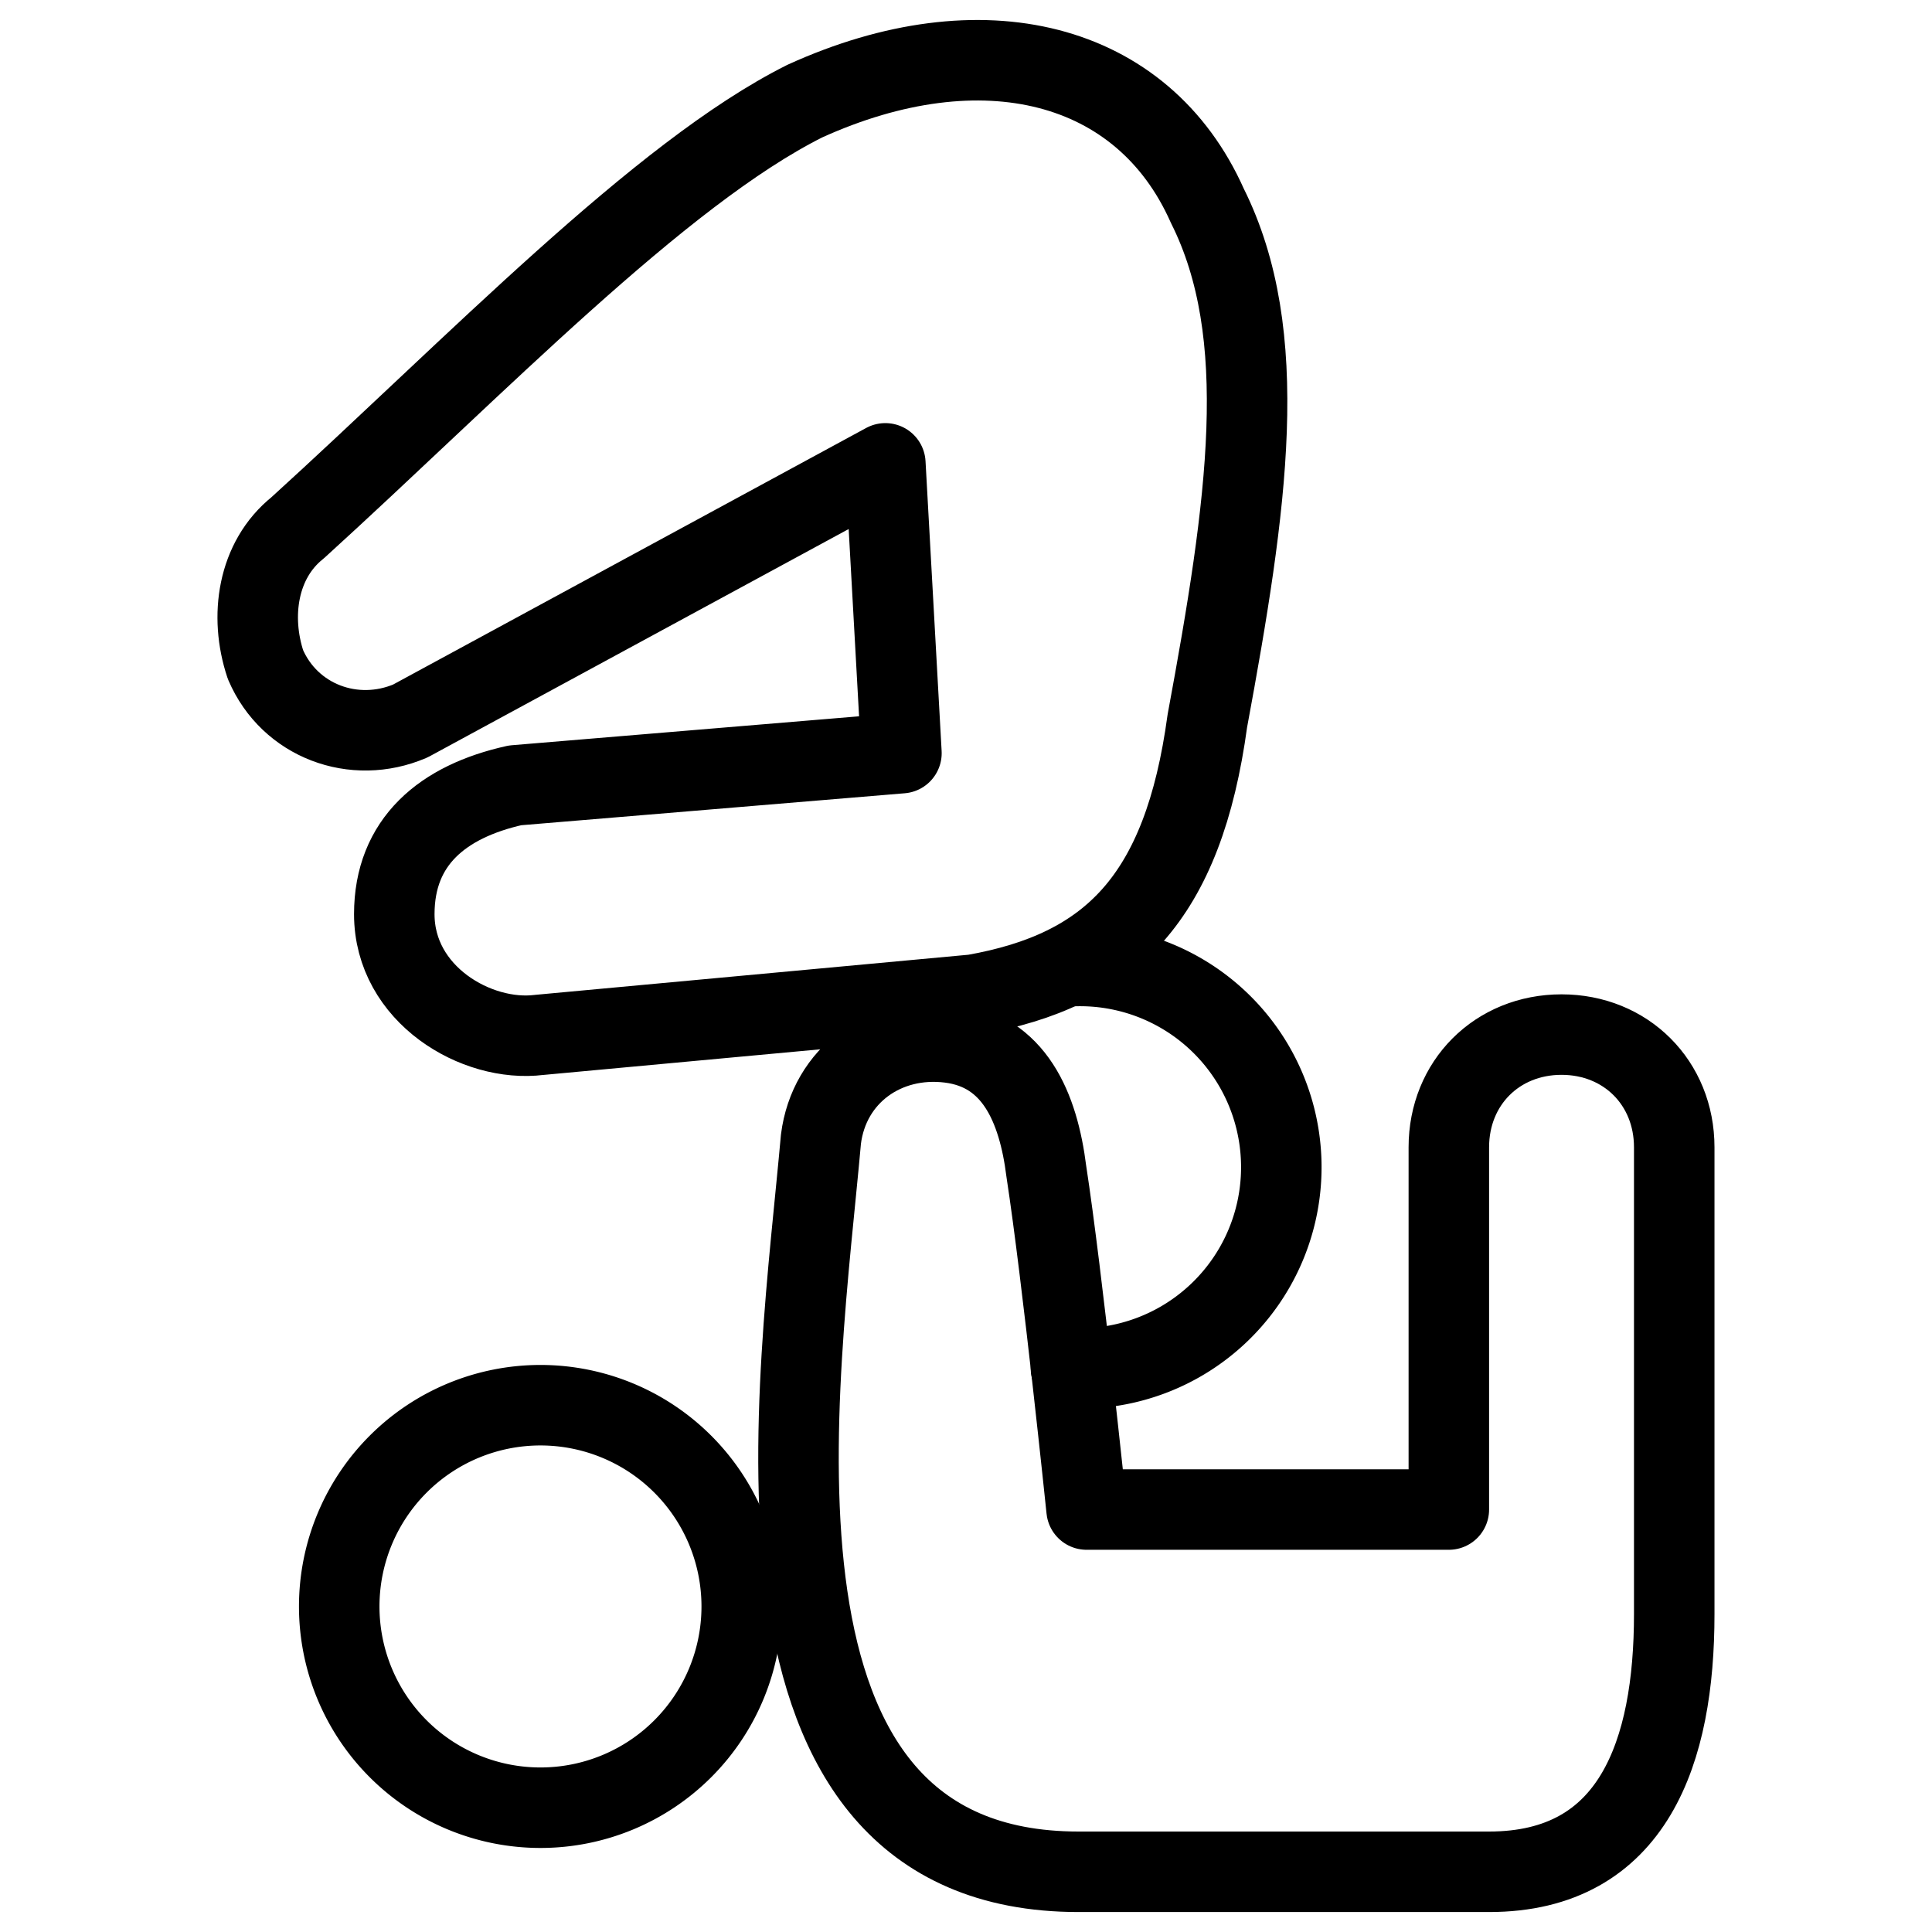 <svg xmlns="http://www.w3.org/2000/svg" fill="none" viewBox="0 0 24 24" stroke="black"><path stroke-linecap="round" stroke-linejoin="round" stroke-miterlimit="10" d="M13.252 12.005a2.5 2.5 0 1 1 .052 4.992m-6.59 5.459a2.5 2.5 0 1 0 0-5 2.5 2.5 0 0 0 0 5Z"/><path stroke-linecap="round" stroke-linejoin="round" stroke-miterlimit="10" d="m11.198 9.356-4.8.4c-.9.2-1.5.7-1.5 1.6 0 1 1.024 1.597 1.8 1.5l5.4-.5c1.7-.3 2.6-1.2 2.9-3.4.5-2.7.8-4.8 0-6.4-.8-1.8-2.8-2.3-5-1.3-1.8.9-4.1 3.3-6.3 5.3-.5.4-.6 1.1-.4 1.7.3.7 1.1 1 1.8.7l5.9-3.2.2 3.6Zm6.8 4.896v4.5h-4.5s-.3-2.9-.5-4.2c-.1-.8-.4-1.5-1.2-1.6-.8-.1-1.5.4-1.6 1.2-.268 3.019-1.243 9.1 3.2 9.1h5.1c1.8 0 2.3-1.5 2.3-3.2v-5.8c0-.8-.6-1.4-1.4-1.4-.8 0-1.4.6-1.4 1.4Z"/></svg>